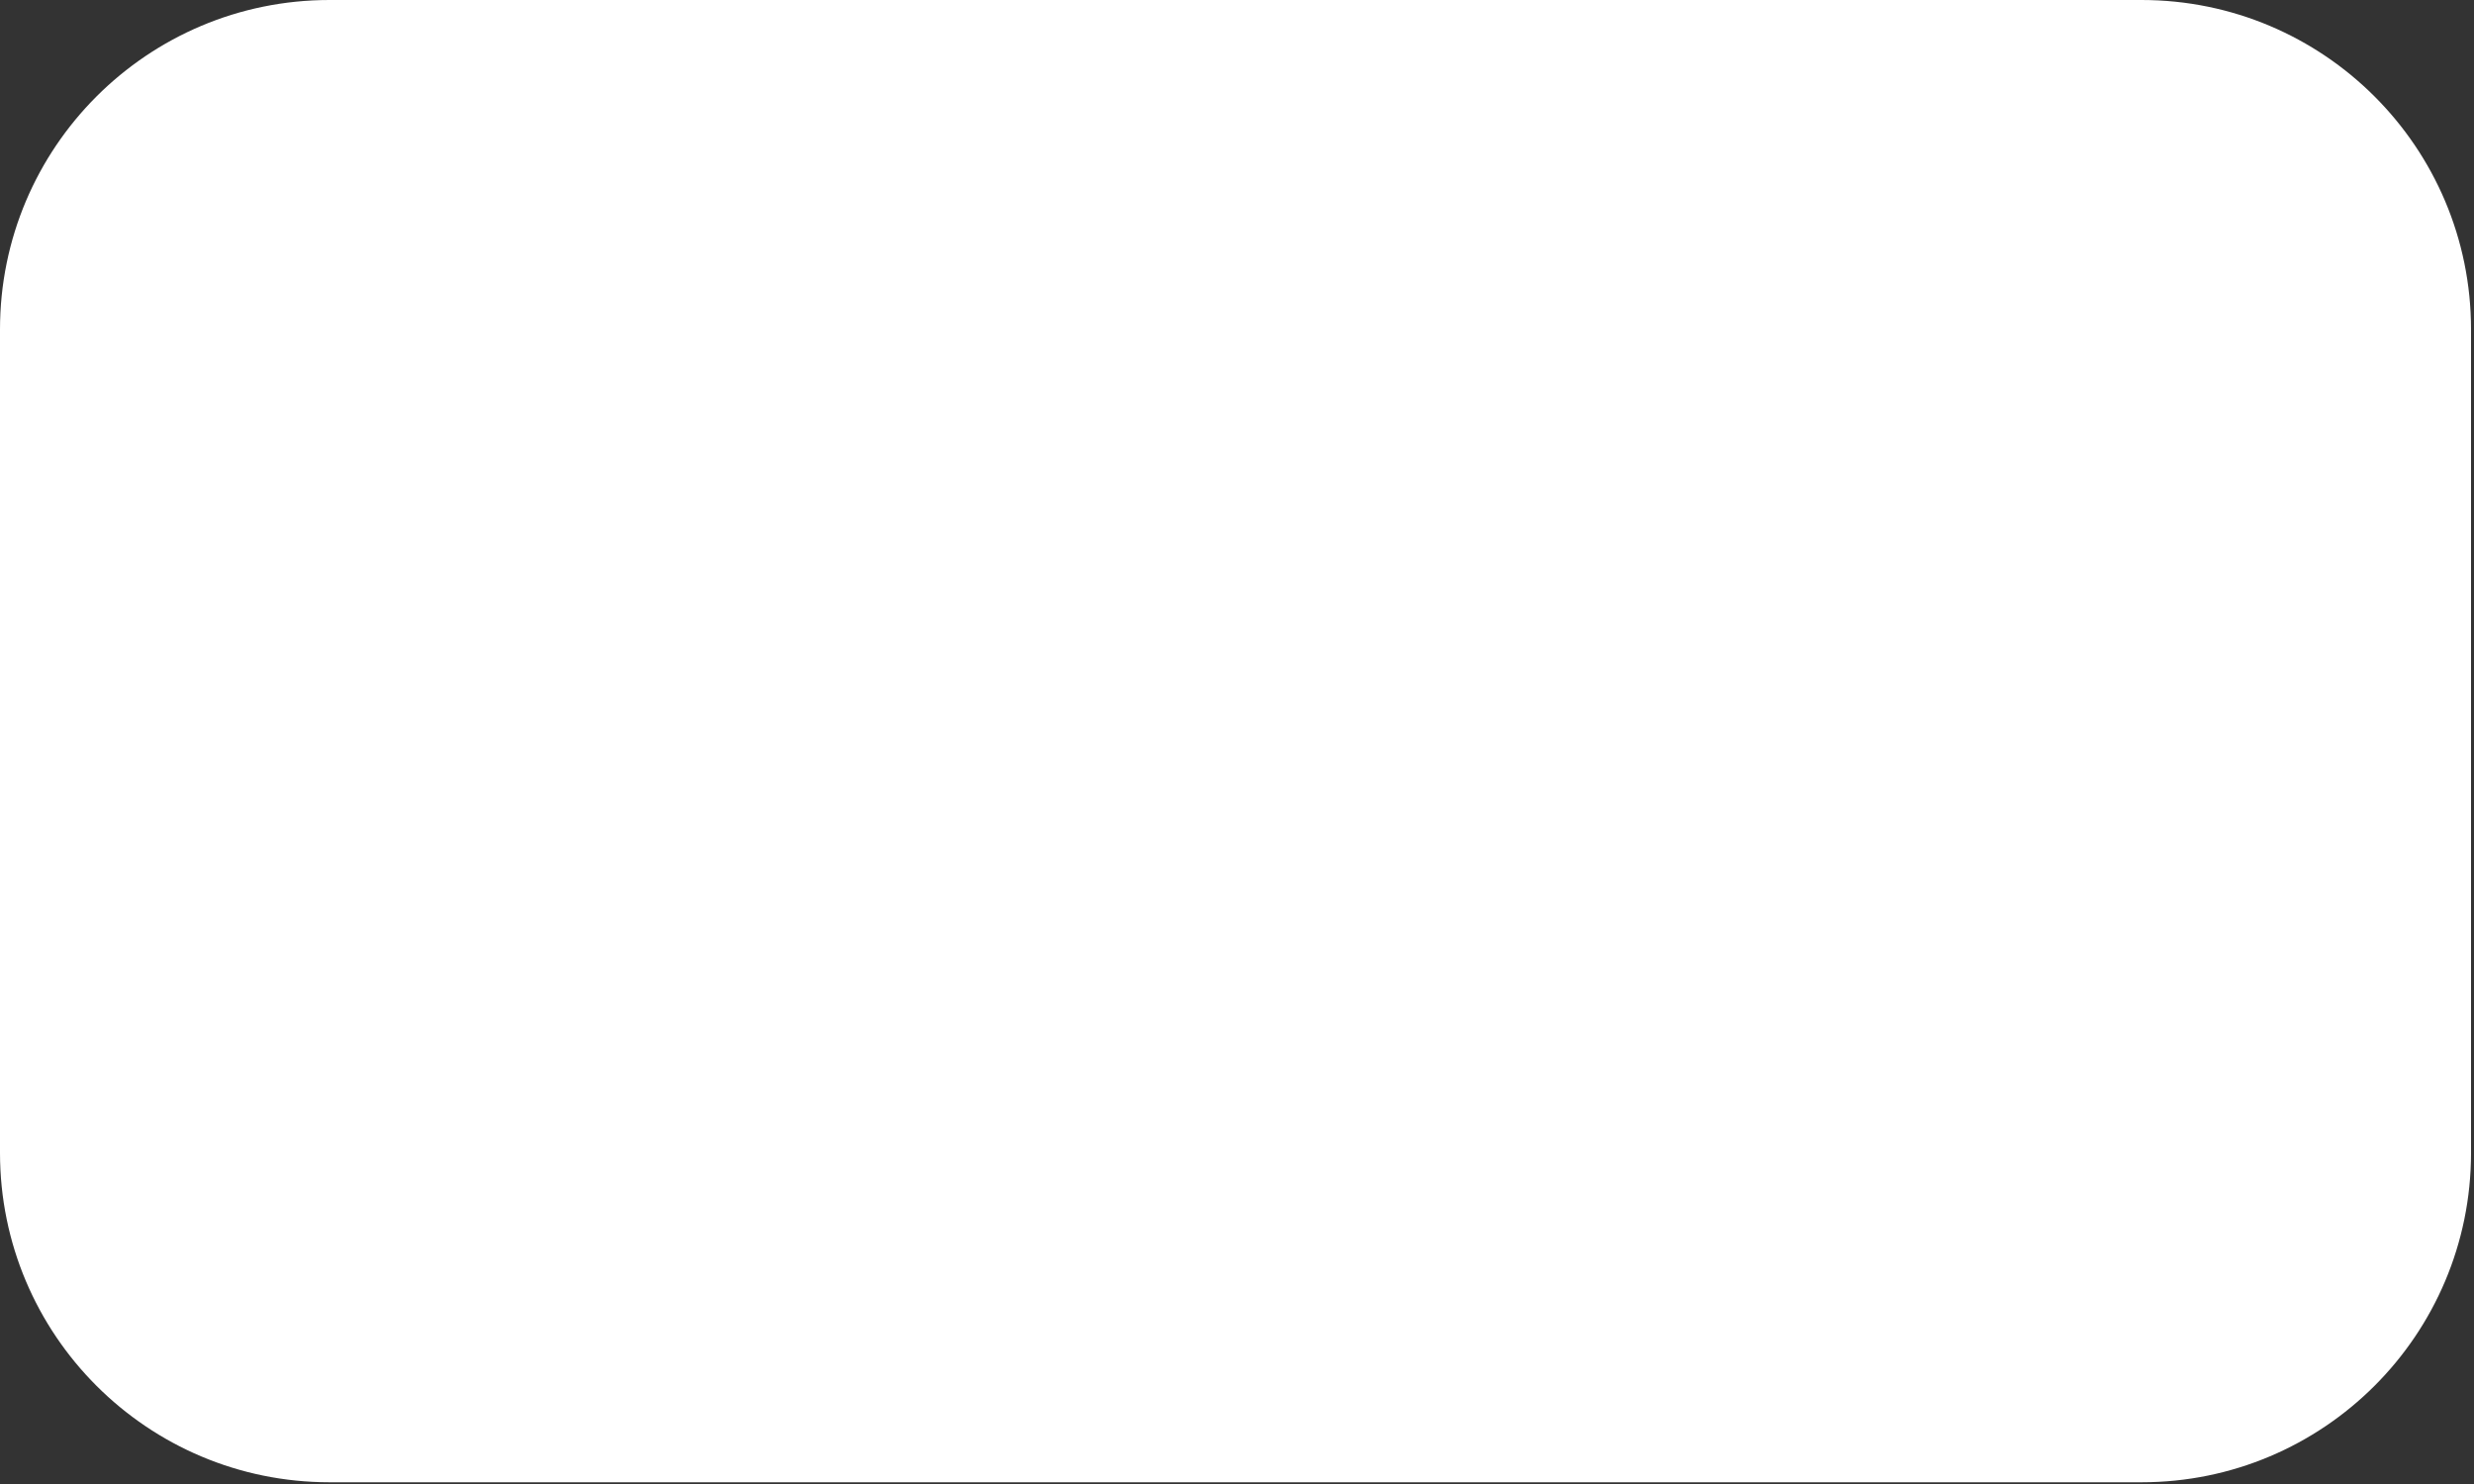 <?xml version="1.0" encoding="utf-8"?>
<svg xmlns="http://www.w3.org/2000/svg" fill="none" height="100%" overflow="visible" preserveAspectRatio="none" style="display: block;" viewBox="0 0 10 6" width="100%">
<rect x="0" y="0" width="10" height="6" fill="#333333" stroke="none"/>
<path d="M0 1.332C0 0.596 0.596 0 1.332 0H8.656C9.392 0 9.988 0.596 9.988 1.332V4.661C9.988 5.397 9.392 5.993 8.656 5.993H1.332C0.596 5.993 0 5.397 0 4.661V1.332Z" fill="white" id="Fill"/>
</svg>